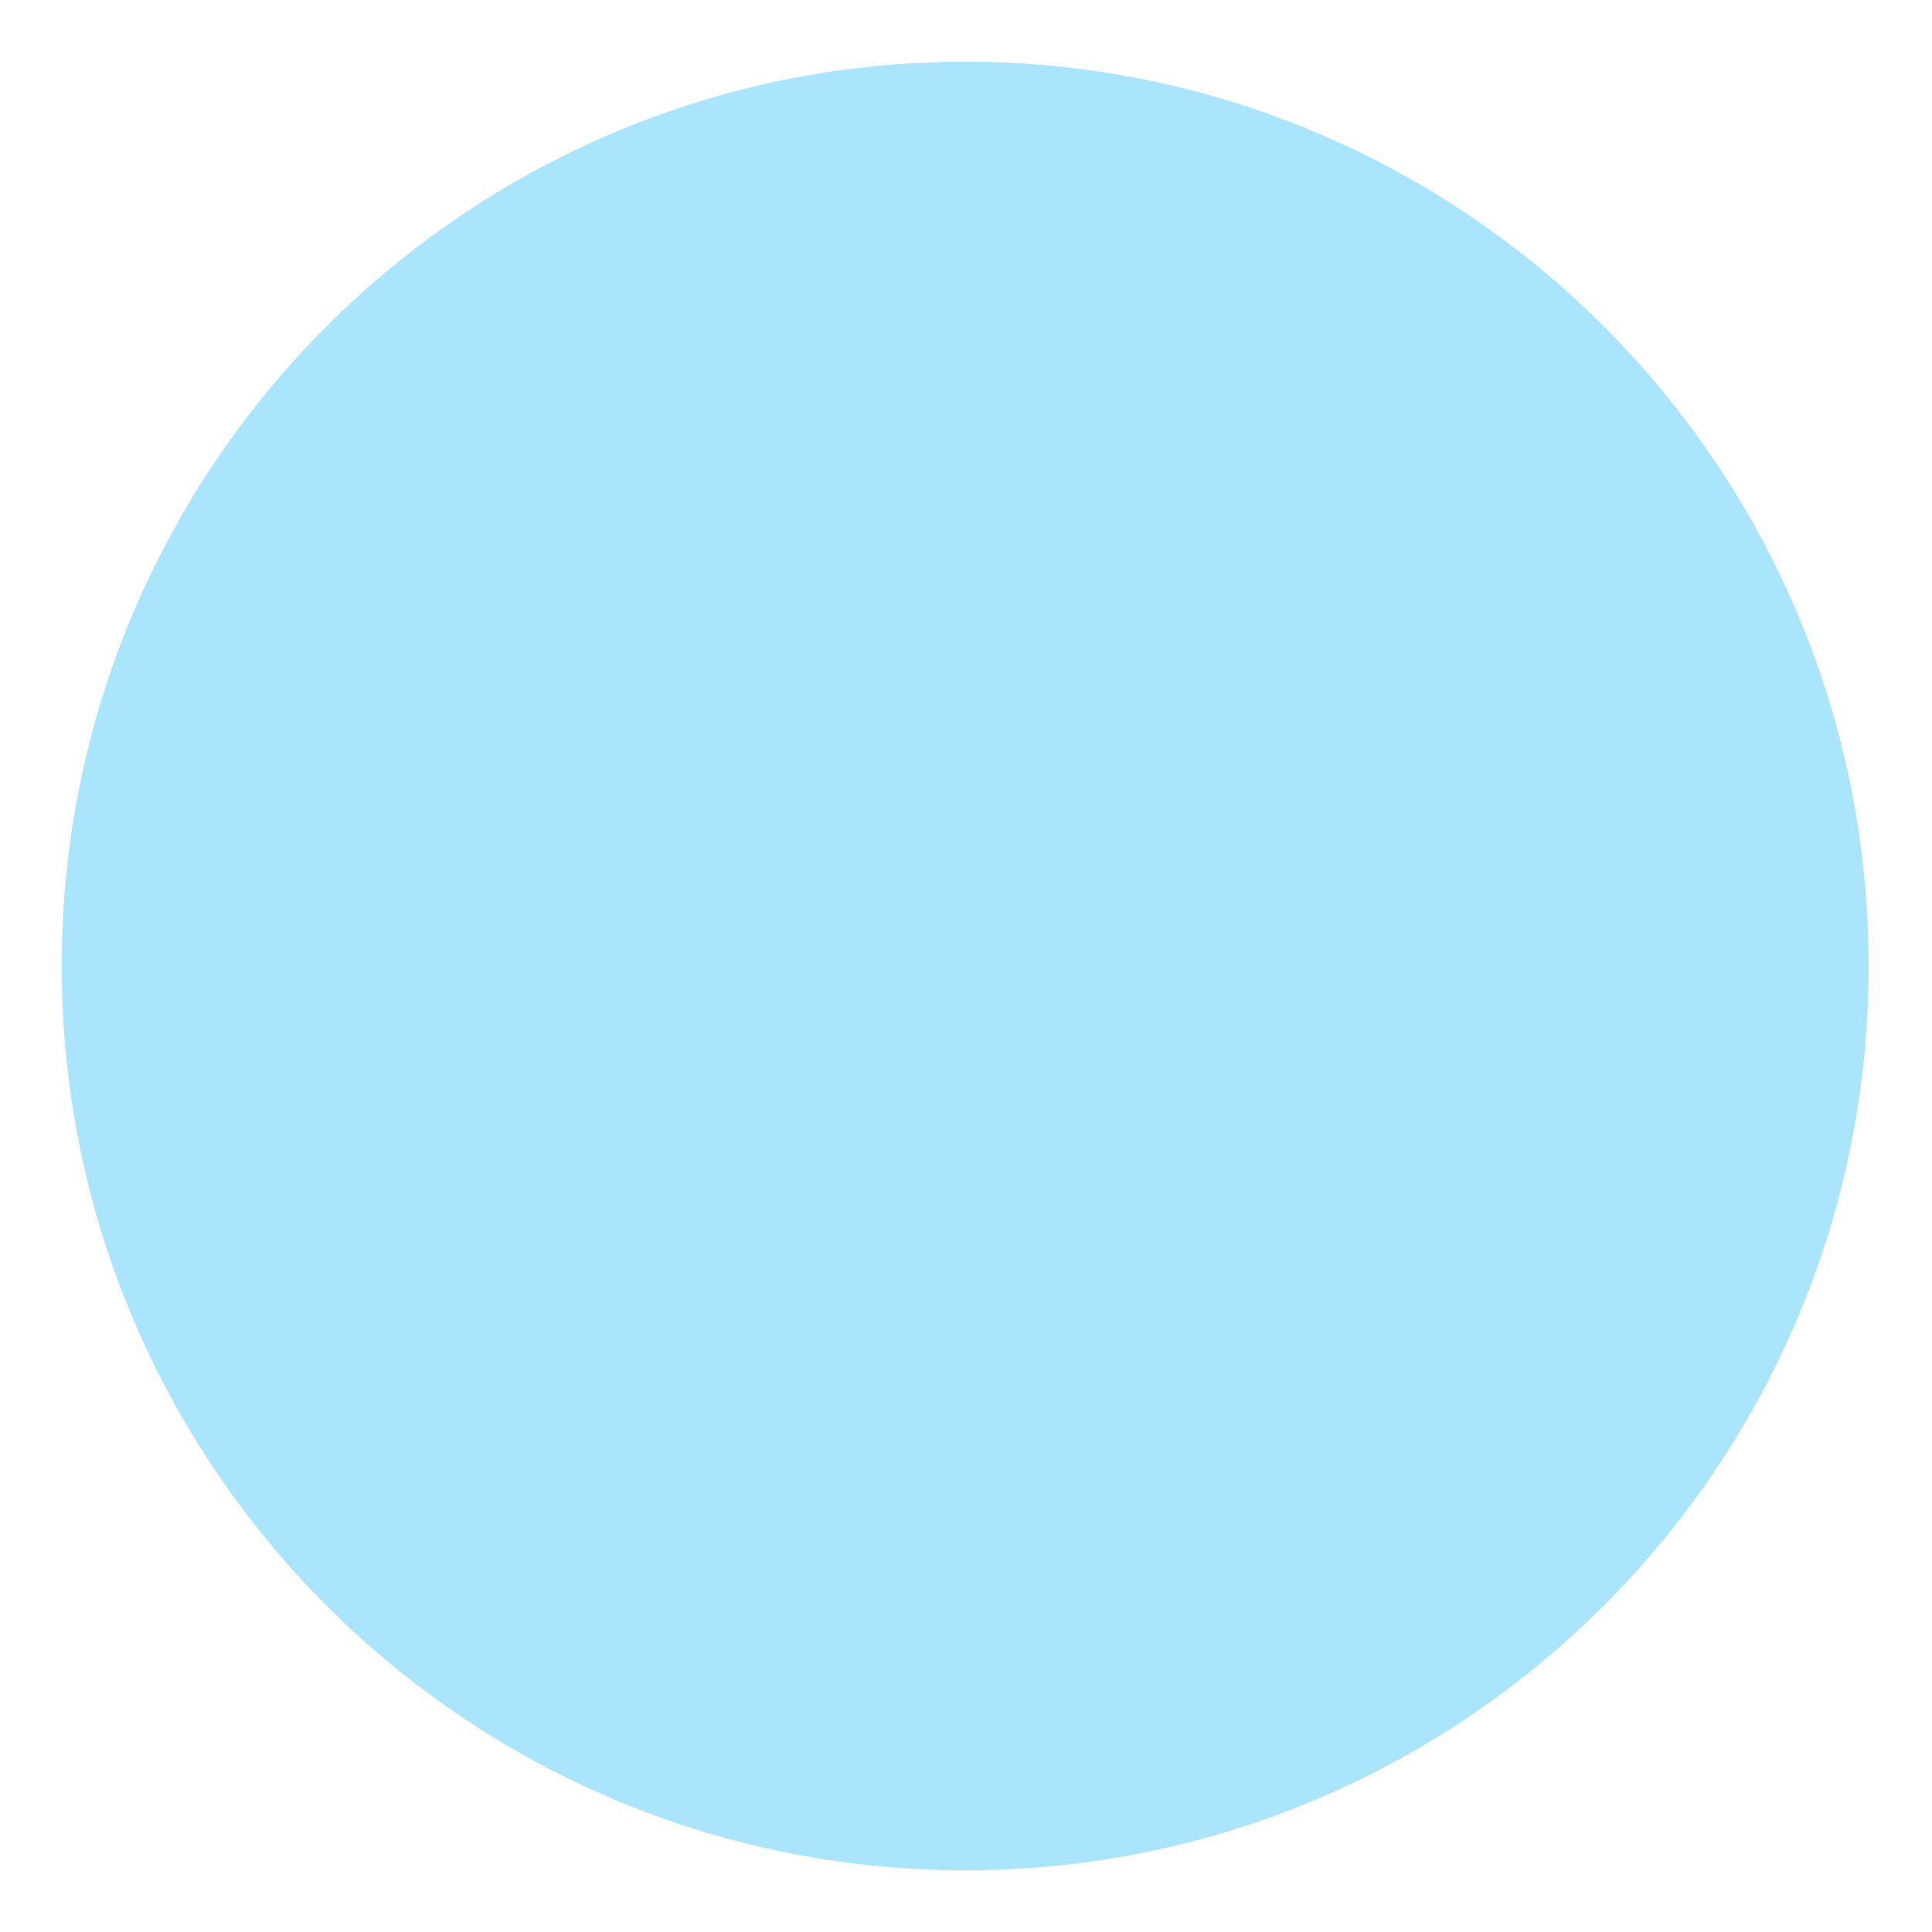 <svg xmlns="http://www.w3.org/2000/svg" width="720" height="720" fill="none"><path fill="#96DEFC" fill-opacity=".8" d="M696.381 360c0 186.12-150.741 337-336.69 337C173.742 697 23 546.12 23 360S173.742 23 359.691 23c185.949 0 336.69 150.88 336.69 337z"/></svg>